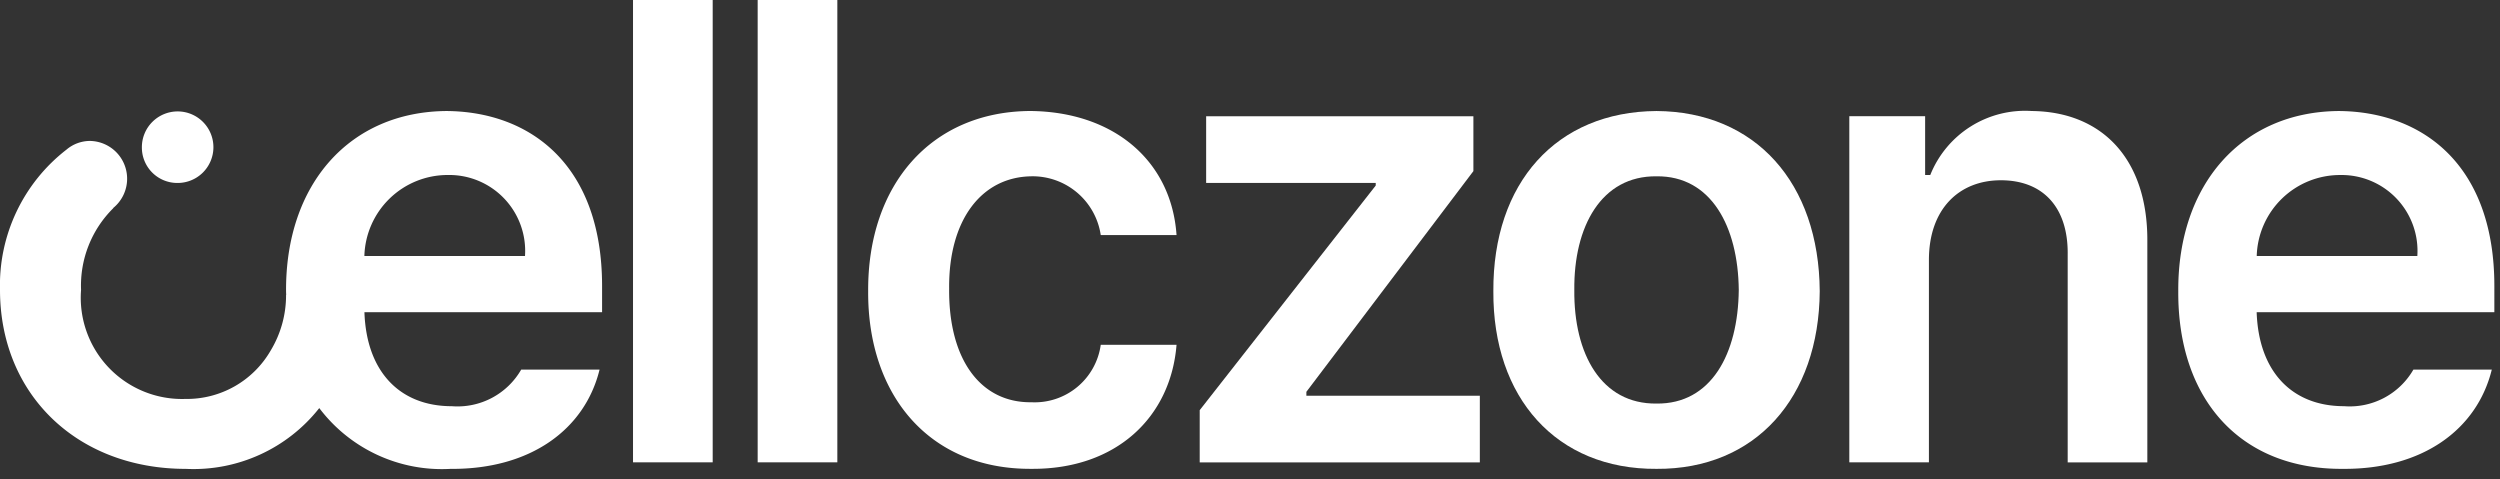 <svg xmlns="http://www.w3.org/2000/svg" width="120" height="23" viewBox="0 0 120 23">
    <rect x="0" y="0" width="120" height="23" fill="#333333" stroke="none"/>
    <defs>
        <clipPath id="hezc1138sa">
            <path data-name="사각형 166530" style="fill:none" d="M0 0h120v23H0z"/>
        </clipPath>
    </defs>
    <g data-name="그룹 178371" style="clip-path:url(#hezc1138sa)">
        <path data-name="패스 84483" d="M23.059 19.948a1.717 1.717 0 1 0-1.688-1.717 1.7 1.7 0 0 0 1.688 1.717" transform="translate(-14.561 -11.166)" style="fill:#fff"/>
        <path data-name="패스 84484" d="M21.44 16.452c-4.656.031-7.74 3.511-7.709 8.651 0 .062.005.12.006.182l-.006-.012a5.129 5.129 0 0 1-.74 2.678 4.646 4.646 0 0 1-4.1 2.321 4.861 4.861 0 0 1-5-5.238 5.22 5.22 0 0 1 1.546-3.917l-.006-.008a1.813 1.813 0 0 0-1.114-3.221 1.752 1.752 0 0 0-1.127.418A8.226 8.226 0 0 0 0 25.035c0 5.018 3.7 8.594 8.918 8.594a7.689 7.689 0 0 0 6.407-2.918 7.38 7.38 0 0 0 6.3 2.918c3.823.031 6.445-1.881 7.154-4.764h-3.762a3.528 3.528 0 0 1-3.33 1.756c-2.5 0-4.1-1.662-4.194-4.513H28.9v-1.256c0-5.83-3.454-8.369-7.463-8.4m-3.947 6.959a4 4 0 0 1 4.01-3.888 3.644 3.644 0 0 1 3.7 3.887z" transform="translate(0 -11.123)" style="fill:#fff"/>
        <path data-name="사각형 166528" transform="translate(30.385)" style="fill:#fff" d="M0 0h3.824v22.192H0z"/>
        <path data-name="사각형 166529" transform="translate(36.368)" style="fill:#fff" d="M0 0h3.824v22.192H0z"/>
        <path data-name="패스 84485" d="M138.614 19.585a3.309 3.309 0 0 1 3.33 2.821h3.638c-.247-3.573-3.022-5.924-7.031-5.955-4.749.031-7.8 3.542-7.771 8.651-.03 4.984 2.93 8.557 7.833 8.525 4.07.031 6.691-2.476 6.969-5.955h-3.638a3.2 3.2 0 0 1-3.33 2.759c-2.406.031-3.978-2.006-3.947-5.454-.031-3.323 1.572-5.36 3.947-5.391" transform="translate(-89.108 -11.123)" style="fill:#fff"/>
        <path data-name="패스 84486" d="m185.844 30.454 8.017-10.594v-2.633h-12.828v3.2h8.14v.126l-8.449 10.782v2.508h13.446v-3.2h-8.326z" transform="translate(-123.138 -11.647)" style="fill:#fff"/>
        <path data-name="패스 84487" d="M232.79 16.452c-4.811.031-7.863 3.448-7.833 8.651-.031 5.109 3.022 8.557 7.833 8.525 4.749.031 7.8-3.417 7.833-8.525-.031-5.2-3.083-8.62-7.833-8.651m0 14.042c-2.652.031-3.978-2.382-3.947-5.454-.031-3.04 1.295-5.485 3.947-5.454 2.621-.031 3.916 2.414 3.947 5.454-.031 3.072-1.326 5.485-3.947 5.454" transform="translate(-153.276 -11.123)" style="fill:#fff"/>
        <path data-name="패스 84488" d="M287.337 16.452a4.9 4.9 0 0 0-4.872 3.071h-.247V16.7h-3.639v16.616h3.821V23.6c0-2.445 1.449-3.824 3.454-3.824 2.036 0 3.238 1.316 3.207 3.573v9.968h3.823V22.721c.031-3.981-2.189-6.238-5.55-6.269" transform="translate(-189.812 -11.123)" style="fill:#fff"/>
        <path data-name="패스 84489" d="M343.306 24.852c0-5.83-3.453-8.369-7.462-8.4-4.656.031-7.74 3.511-7.71 8.651-.03 5.2 2.991 8.557 7.894 8.525 3.824.031 6.445-1.881 7.155-4.764h-3.763a3.527 3.527 0 0 1-3.33 1.756c-2.5 0-4.1-1.662-4.193-4.513h11.409zM331.9 23.411a4 4 0 0 1 4.009-3.887 3.644 3.644 0 0 1 3.7 3.887z" transform="translate(-223.577 -11.123)" style="fill:#fff"/>
    </g>
</svg>
